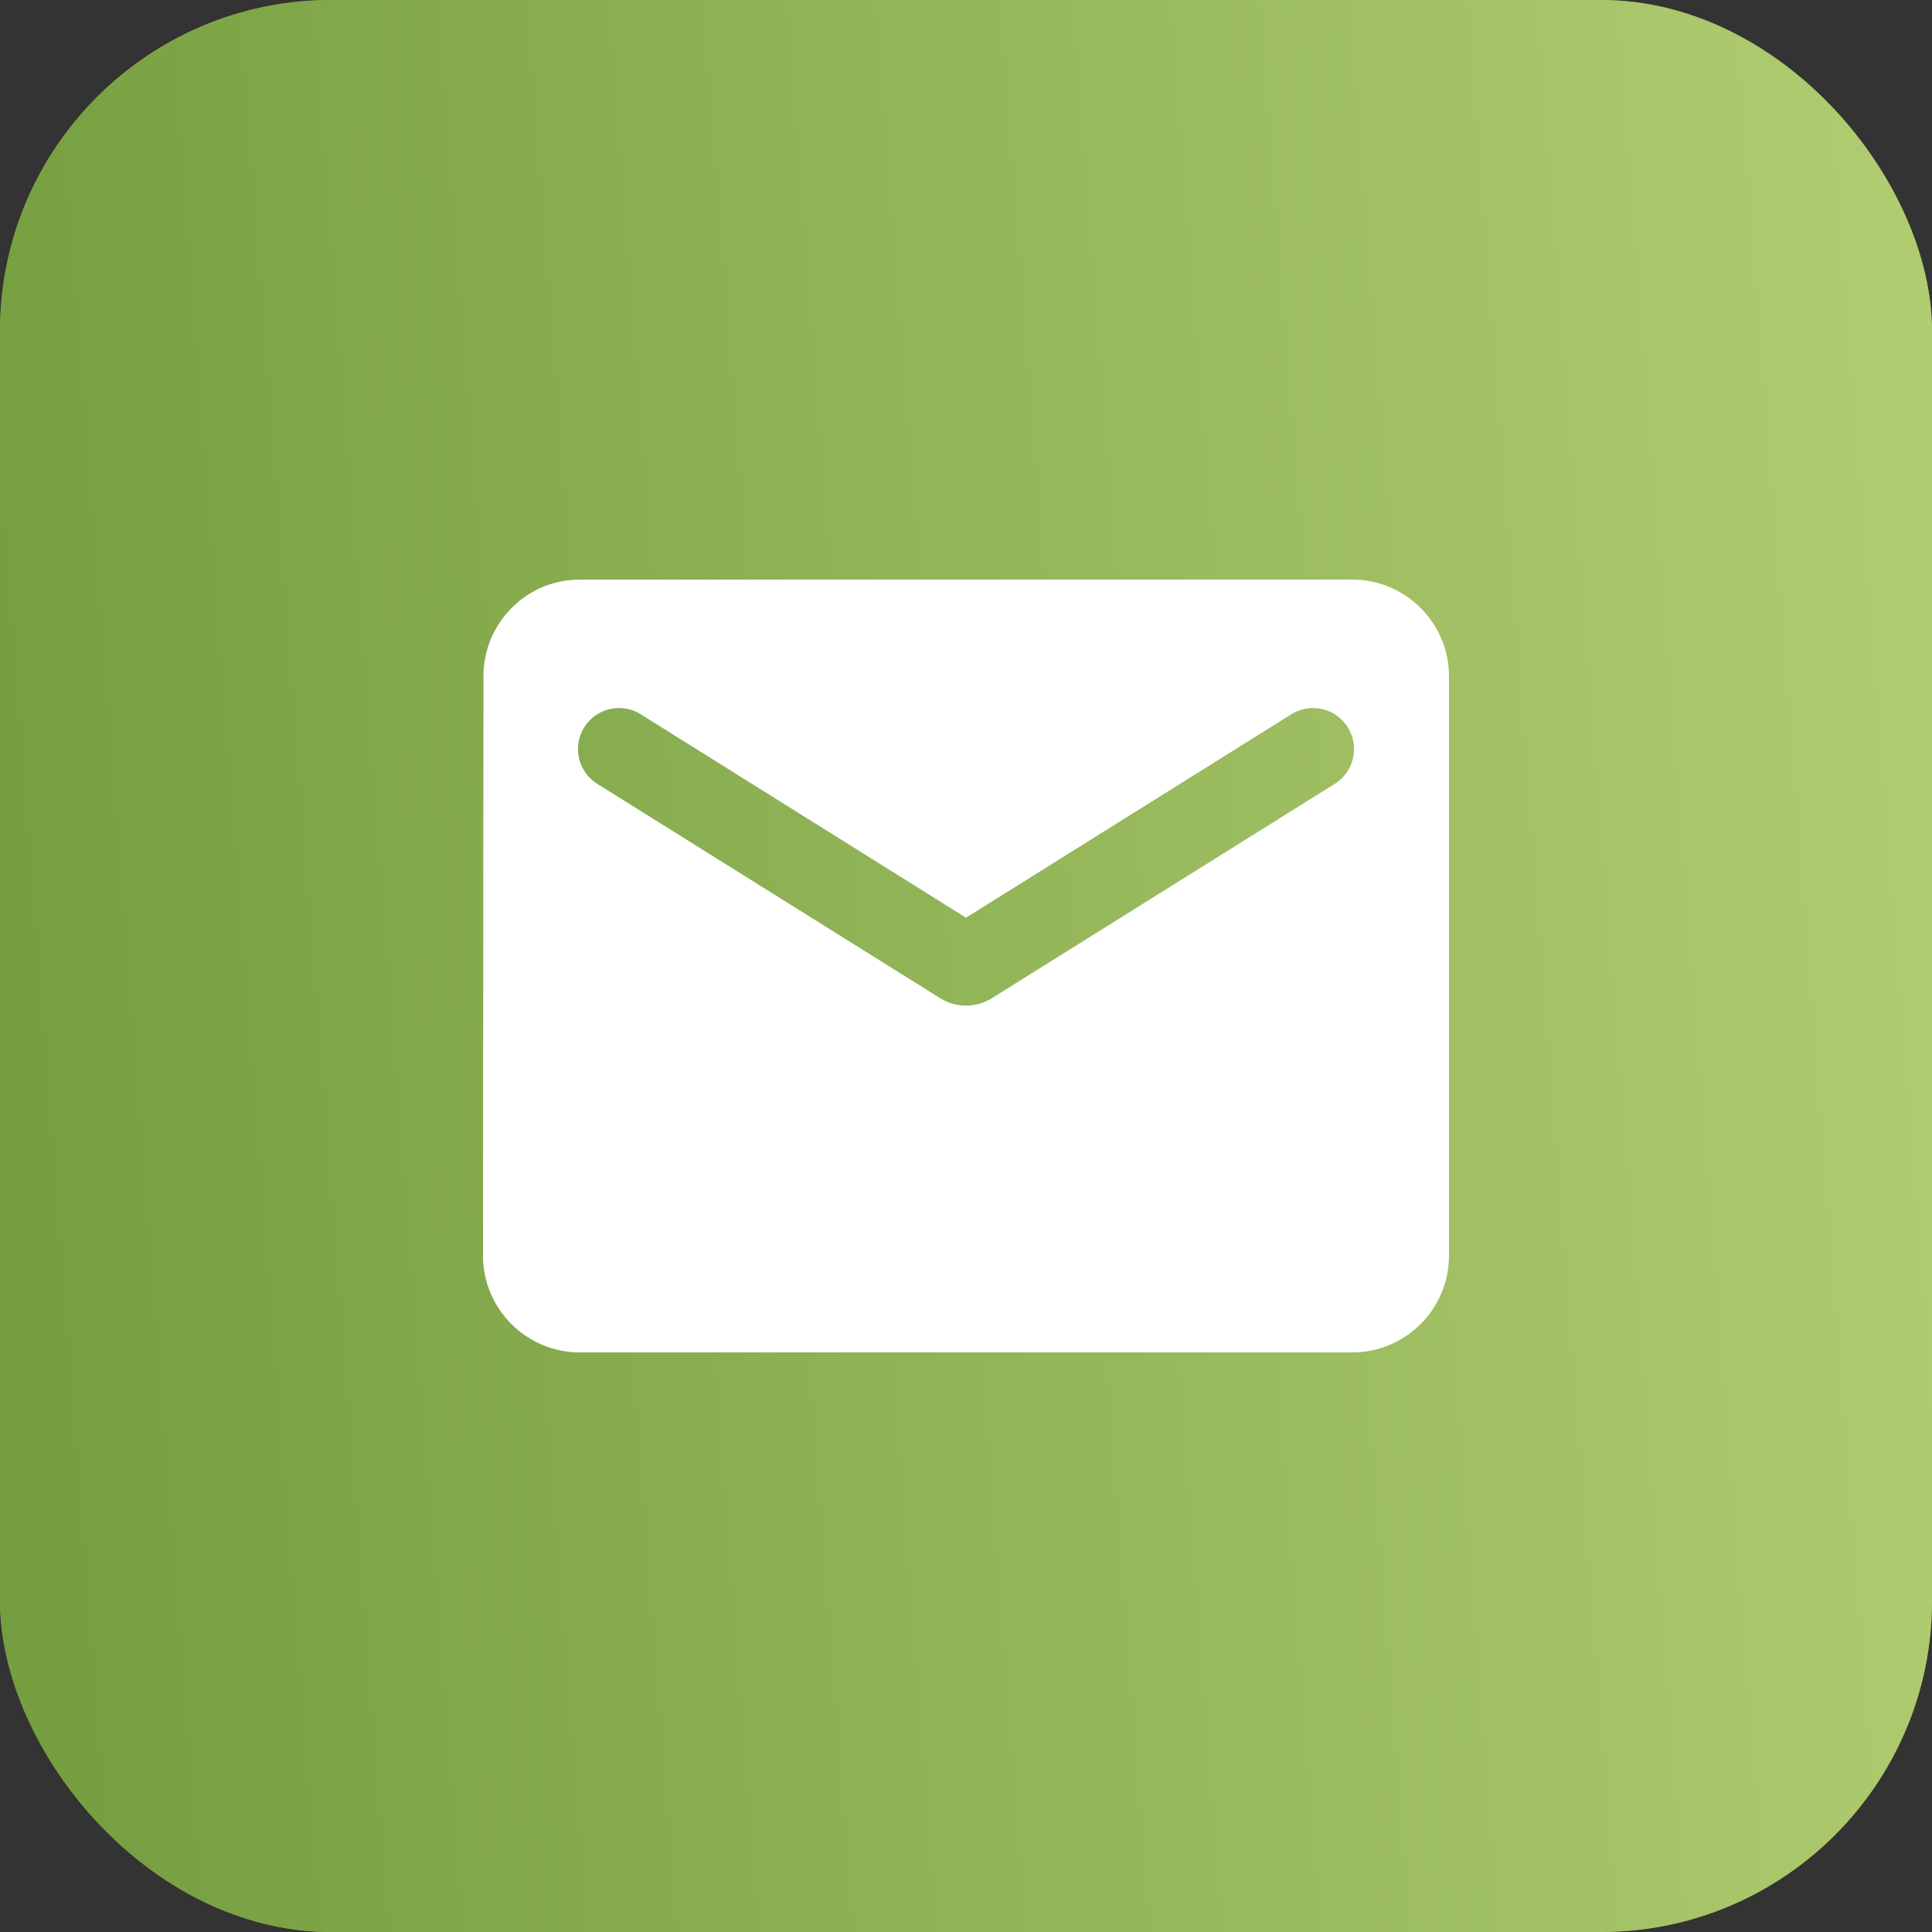 <?xml version="1.0" encoding="UTF-8"?>
<svg xmlns="http://www.w3.org/2000/svg" width="70" height="70" viewBox="0 0 70 70" fill="none">
  <rect x="0" y="0" width="70" height="70" fill="#333333" stroke="none"/>
  <rect width="70" height="70" rx="12" fill="#739D3F"></rect>
  <rect width="70" height="70" rx="12" fill="url(#paint0_linear_424_1351)"></rect>
  <path d="M49 21H21C19.075 21 17.517 22.575 17.517 24.5L17.5 45.5C17.5 47.425 19.075 49 21 49H49C50.925 49 52.5 47.425 52.5 45.5V24.5C52.5 22.575 50.925 21 49 21ZM48.3 28.438L35.928 36.172C35.367 36.523 34.633 36.523 34.072 36.172L21.7 28.438C21.524 28.339 21.371 28.206 21.248 28.046C21.126 27.887 21.037 27.704 20.987 27.509C20.937 27.314 20.927 27.111 20.958 26.912C20.989 26.713 21.06 26.523 21.167 26.352C21.273 26.181 21.414 26.034 21.579 25.919C21.744 25.804 21.931 25.724 22.128 25.683C22.325 25.643 22.528 25.643 22.725 25.683C22.923 25.723 23.11 25.803 23.275 25.918L35 33.25L46.725 25.918C46.89 25.803 47.077 25.723 47.275 25.683C47.472 25.643 47.675 25.643 47.872 25.683C48.069 25.724 48.256 25.804 48.421 25.919C48.586 26.034 48.727 26.181 48.833 26.352C48.94 26.523 49.011 26.713 49.042 26.912C49.073 27.111 49.063 27.314 49.013 27.509C48.963 27.704 48.874 27.887 48.752 28.046C48.629 28.206 48.475 28.339 48.3 28.438Z" fill="white"></path>
  <defs>
    <linearGradient id="paint0_linear_424_1351" x1="-1.51132e-07" y1="66.462" x2="104.148" y2="58.348" gradientUnits="userSpaceOnUse">
      <stop stop-color="#739D3F"></stop>
      <stop offset="1" stop-color="#CAE085"></stop>
    </linearGradient>
  </defs>
</svg>
